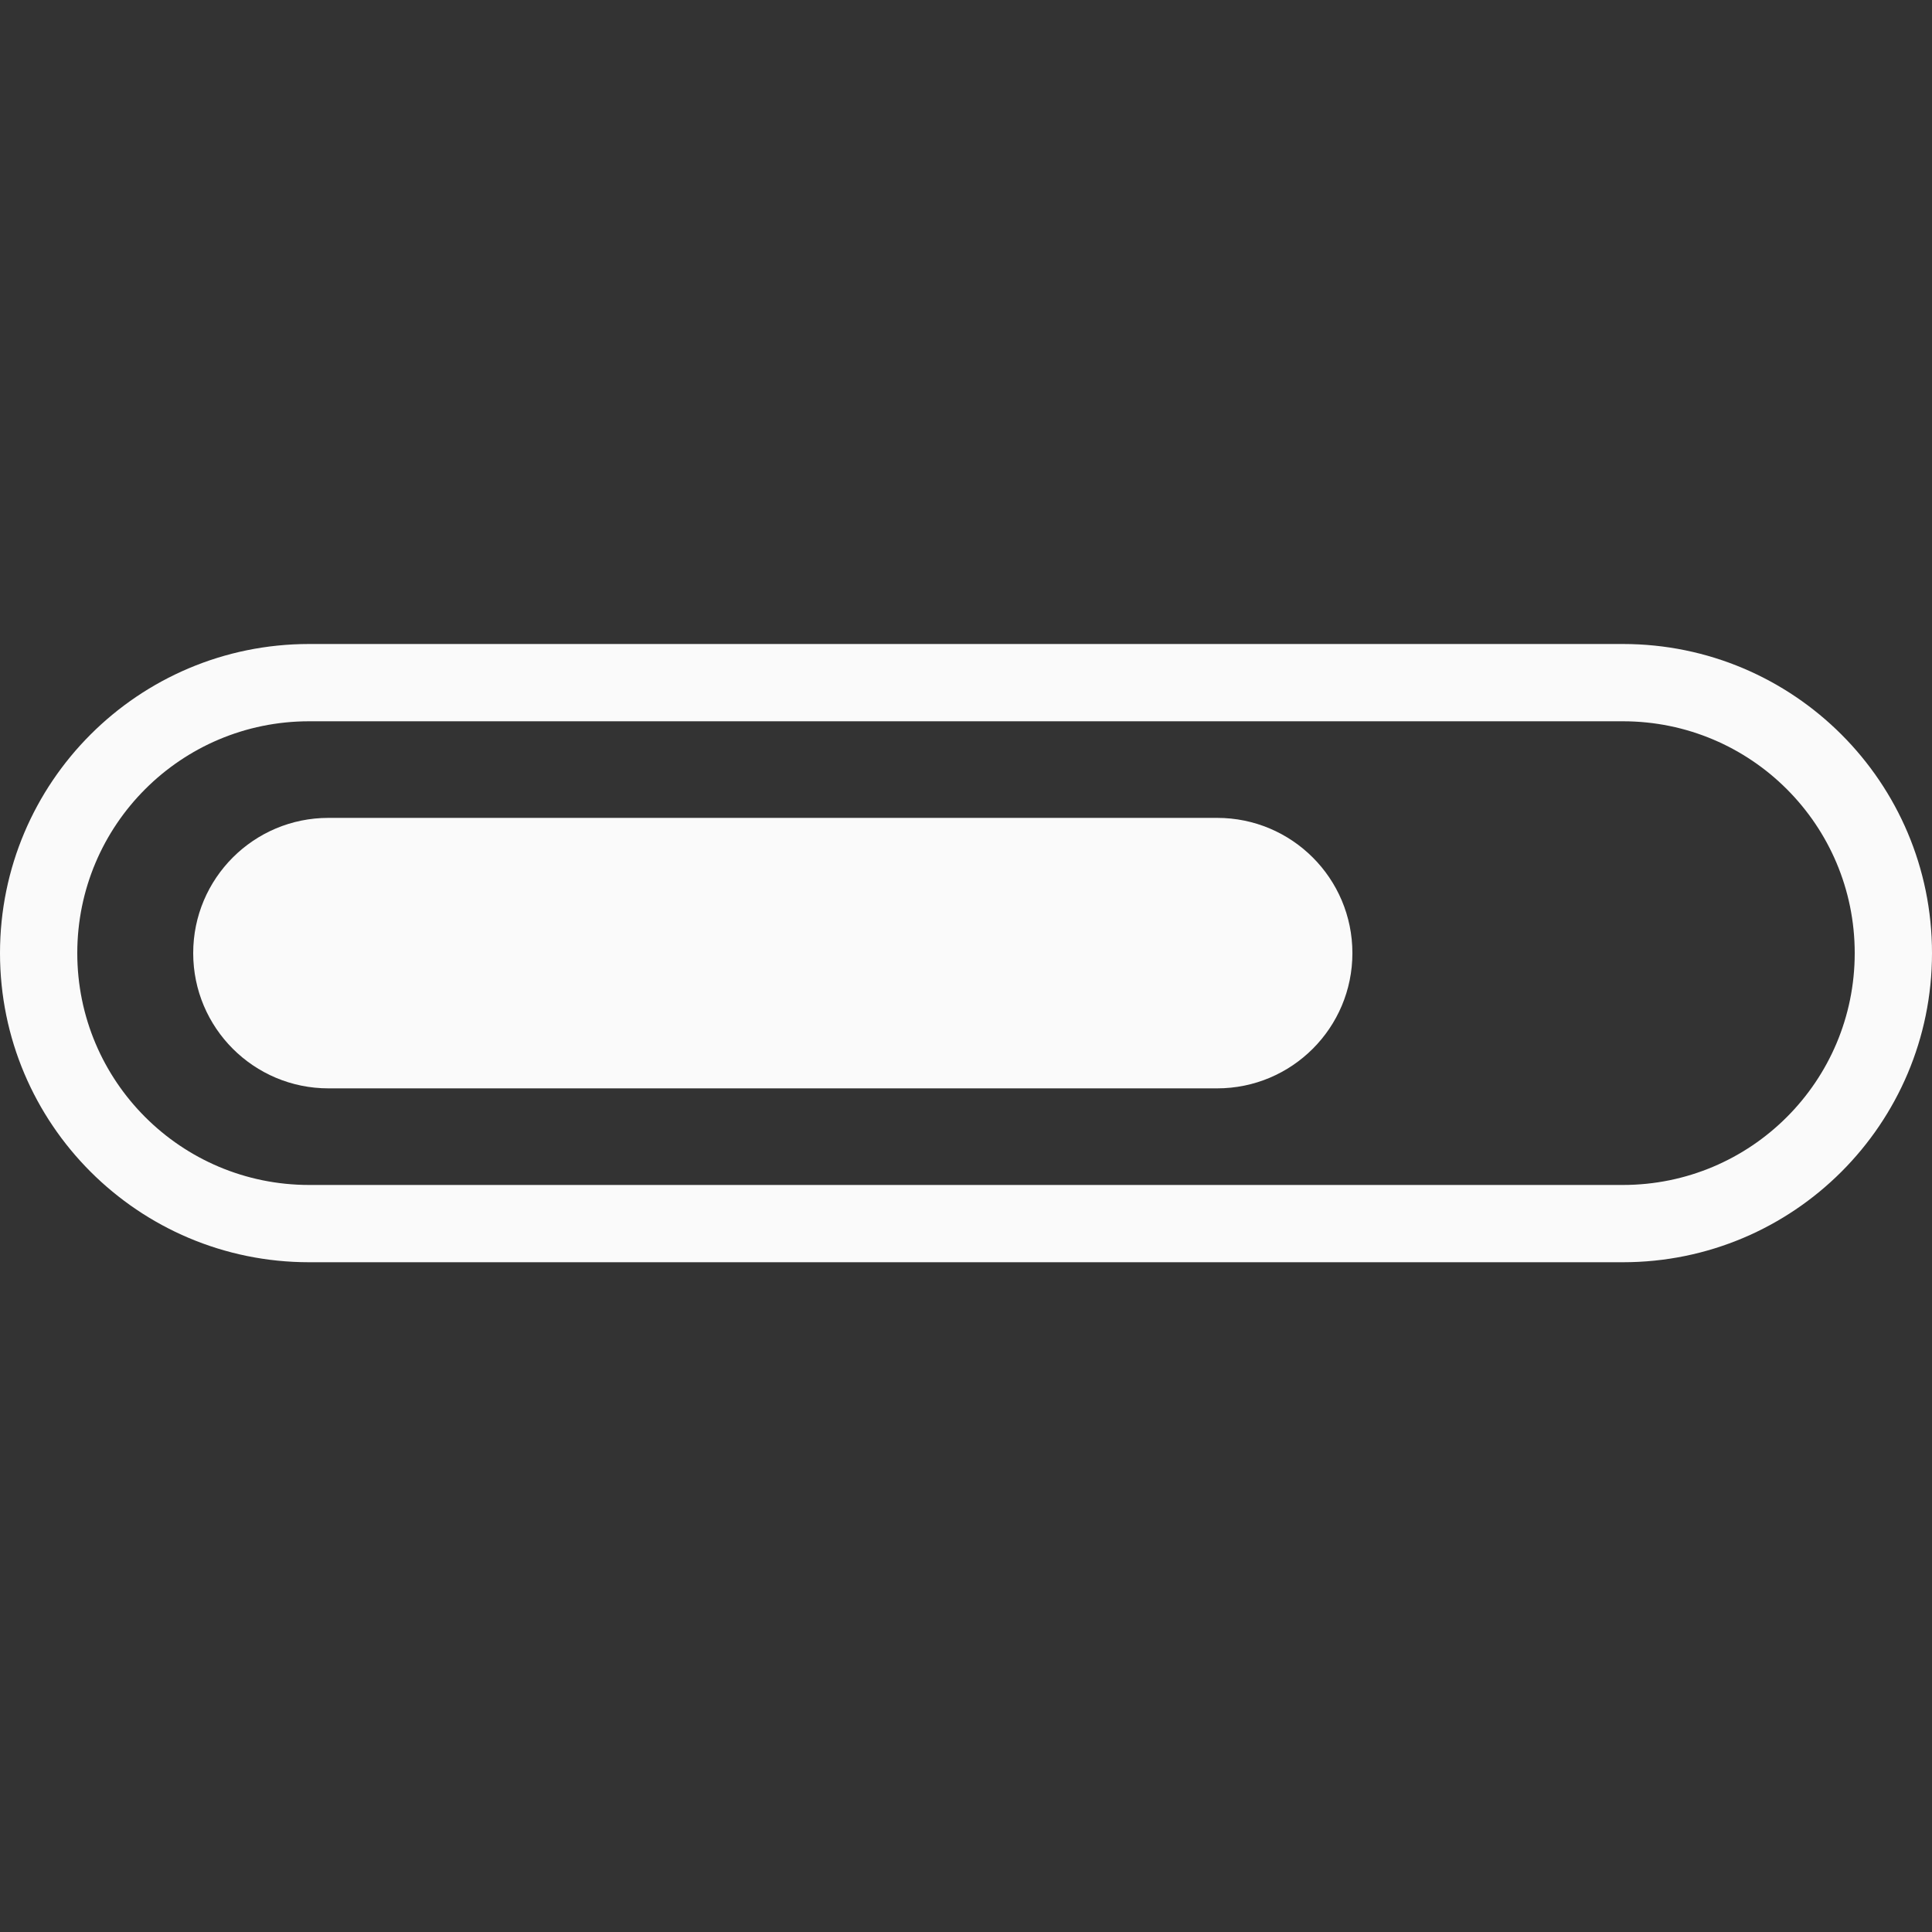 <svg width="24" height="24" viewBox="0 0 24 24" fill="none" xmlns="http://www.w3.org/2000/svg">
<rect x="0" y="0" width="24" height="24" fill="#333333" stroke="none"/>
<path fill-rule="evenodd" clip-rule="evenodd" d="M3.84 8.96C2.249 8.96 0.96 10.249 0.96 11.84C0.96 13.431 2.249 14.72 3.84 14.72H20.16C21.751 14.72 23.04 13.431 23.04 11.84C23.04 10.249 21.751 8.96 20.16 8.96H3.84ZM0 11.84C0 9.719 1.719 8 3.84 8H20.16C22.281 8 24 9.719 24 11.84C24 13.961 22.281 15.68 20.16 15.68H3.84C1.719 15.68 0 13.961 0 11.84Z" fill="#FAFAFA"/>
<path fill-rule="evenodd" clip-rule="evenodd" d="M2.4 11.84C2.4 10.912 3.152 10.16 4.08 10.16H15.12C16.048 10.16 16.8 10.912 16.8 11.84C16.8 12.768 16.048 13.52 15.12 13.52H4.08C3.152 13.52 2.4 12.768 2.4 11.84Z" fill="#FAFAFA"/>
</svg>
